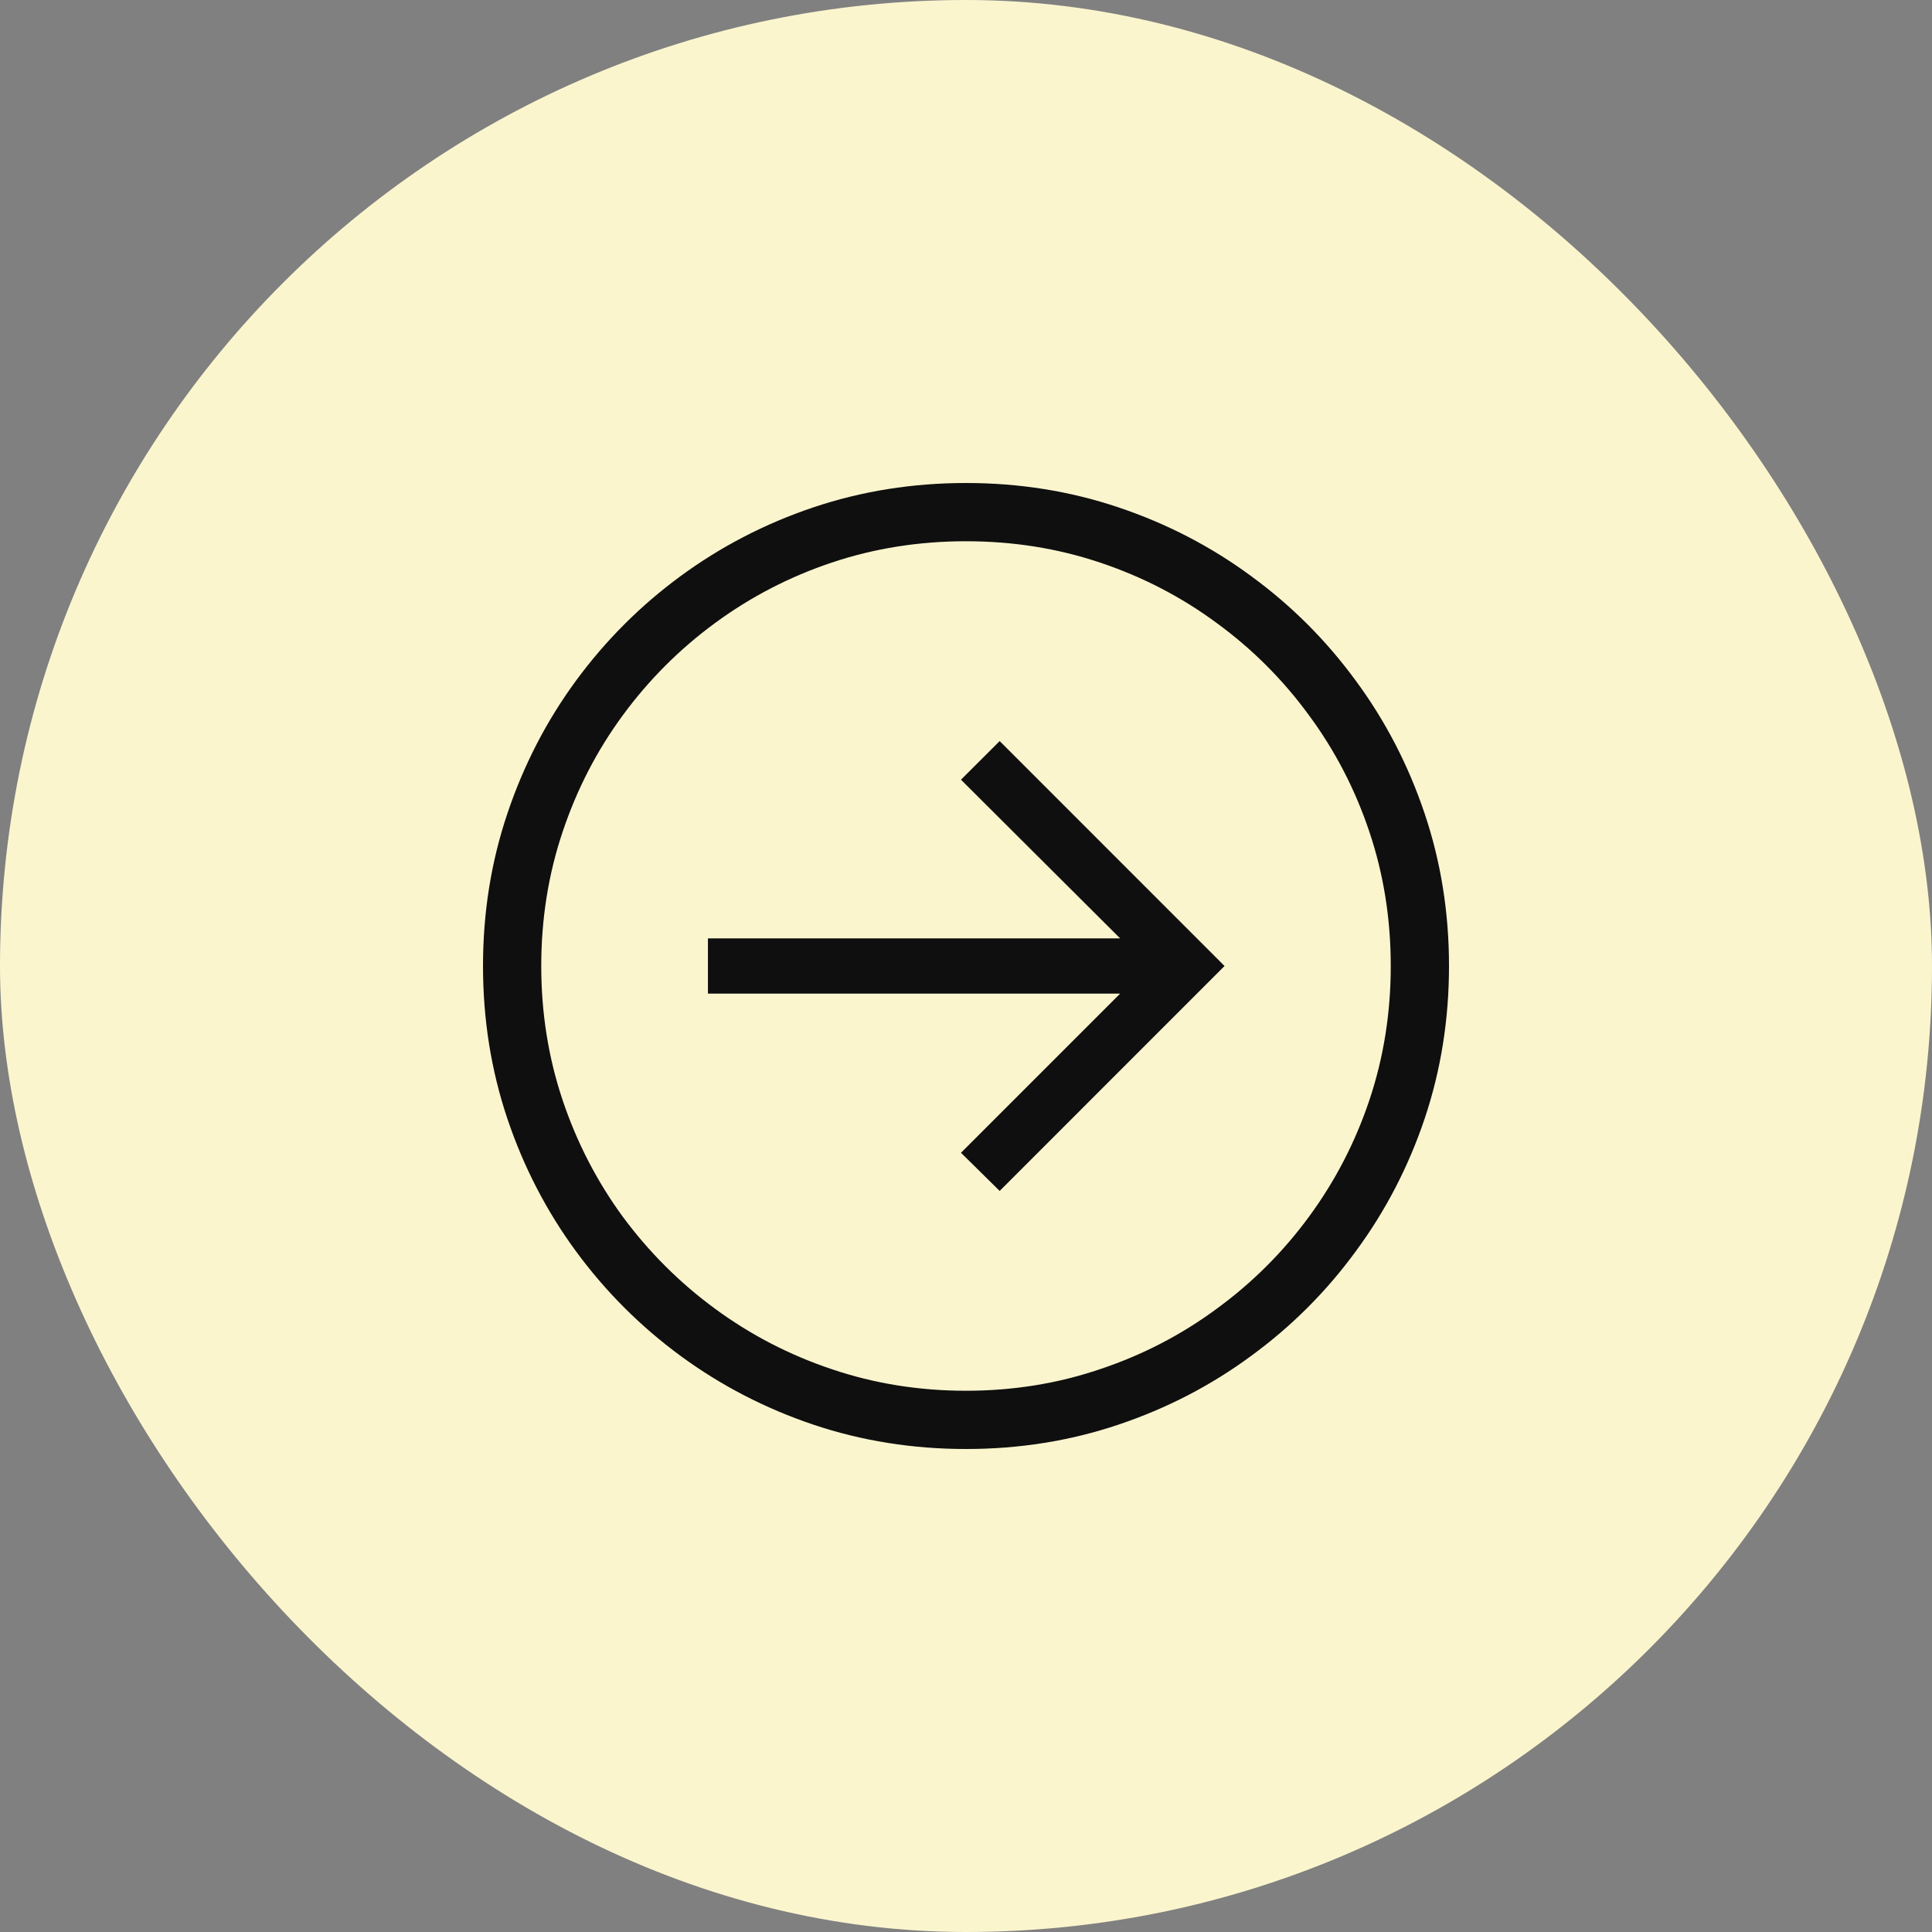<?xml version="1.0" encoding="UTF-8"?> <svg xmlns="http://www.w3.org/2000/svg" width="40" height="40" viewBox="0 0 40 40" fill="none"><rect x="0" y="0" width="40" height="40" fill="#808080" stroke="none"/> <rect width="40" height="40" rx="20" fill="#FBF5CE"></rect> <path d="M20.697 24.657L19.896 23.867L23.191 20.572H14.657V19.428H23.191L19.896 16.143L20.697 15.343L25.353 20L20.697 24.657ZM20 30C18.895 30 17.841 29.832 16.84 29.496C15.842 29.16 14.925 28.685 14.09 28.072C13.259 27.462 12.536 26.739 11.923 25.904C11.313 25.073 10.84 24.158 10.504 23.16C10.168 22.159 10 21.105 10 20C10 18.895 10.168 17.843 10.504 16.845C10.84 15.844 11.313 14.927 11.923 14.096C12.536 13.261 13.259 12.538 14.09 11.928C14.925 11.315 15.842 10.84 16.84 10.504C17.841 10.168 18.895 10 20 10C21.105 10 22.157 10.168 23.155 10.504C24.156 10.84 25.073 11.315 25.904 11.928C26.739 12.538 27.462 13.261 28.072 14.096C28.685 14.927 29.16 15.844 29.496 16.845C29.832 17.843 30 18.895 30 20C30 21.105 29.832 22.159 29.496 23.16C29.16 24.158 28.685 25.073 28.072 25.904C27.462 26.739 26.739 27.462 25.904 28.072C25.073 28.685 24.156 29.16 23.155 29.496C22.157 29.832 21.105 30 20 30ZM20 28.794C20.974 28.794 21.899 28.645 22.776 28.347C23.656 28.053 24.461 27.635 25.192 27.095C25.927 26.558 26.563 25.923 27.1 25.192C27.64 24.458 28.058 23.652 28.352 22.776C28.647 21.895 28.794 20.97 28.794 20C28.794 19.026 28.647 18.101 28.352 17.224C28.058 16.344 27.64 15.539 27.1 14.808C26.563 14.073 25.927 13.437 25.192 12.9C24.461 12.36 23.656 11.942 22.776 11.648C21.899 11.353 20.974 11.206 20 11.206C19.026 11.206 18.099 11.353 17.219 11.648C16.343 11.942 15.537 12.36 14.803 12.9C14.071 13.437 13.436 14.073 12.895 14.808C12.358 15.539 11.942 16.344 11.648 17.224C11.353 18.101 11.206 19.026 11.206 20C11.206 20.97 11.353 21.895 11.648 22.776C11.942 23.652 12.358 24.458 12.895 25.192C13.436 25.923 14.071 26.558 14.803 27.095C15.537 27.635 16.343 28.053 17.219 28.347C18.099 28.645 19.026 28.794 20 28.794Z" fill="#0F0F0F"></path> </svg> 
